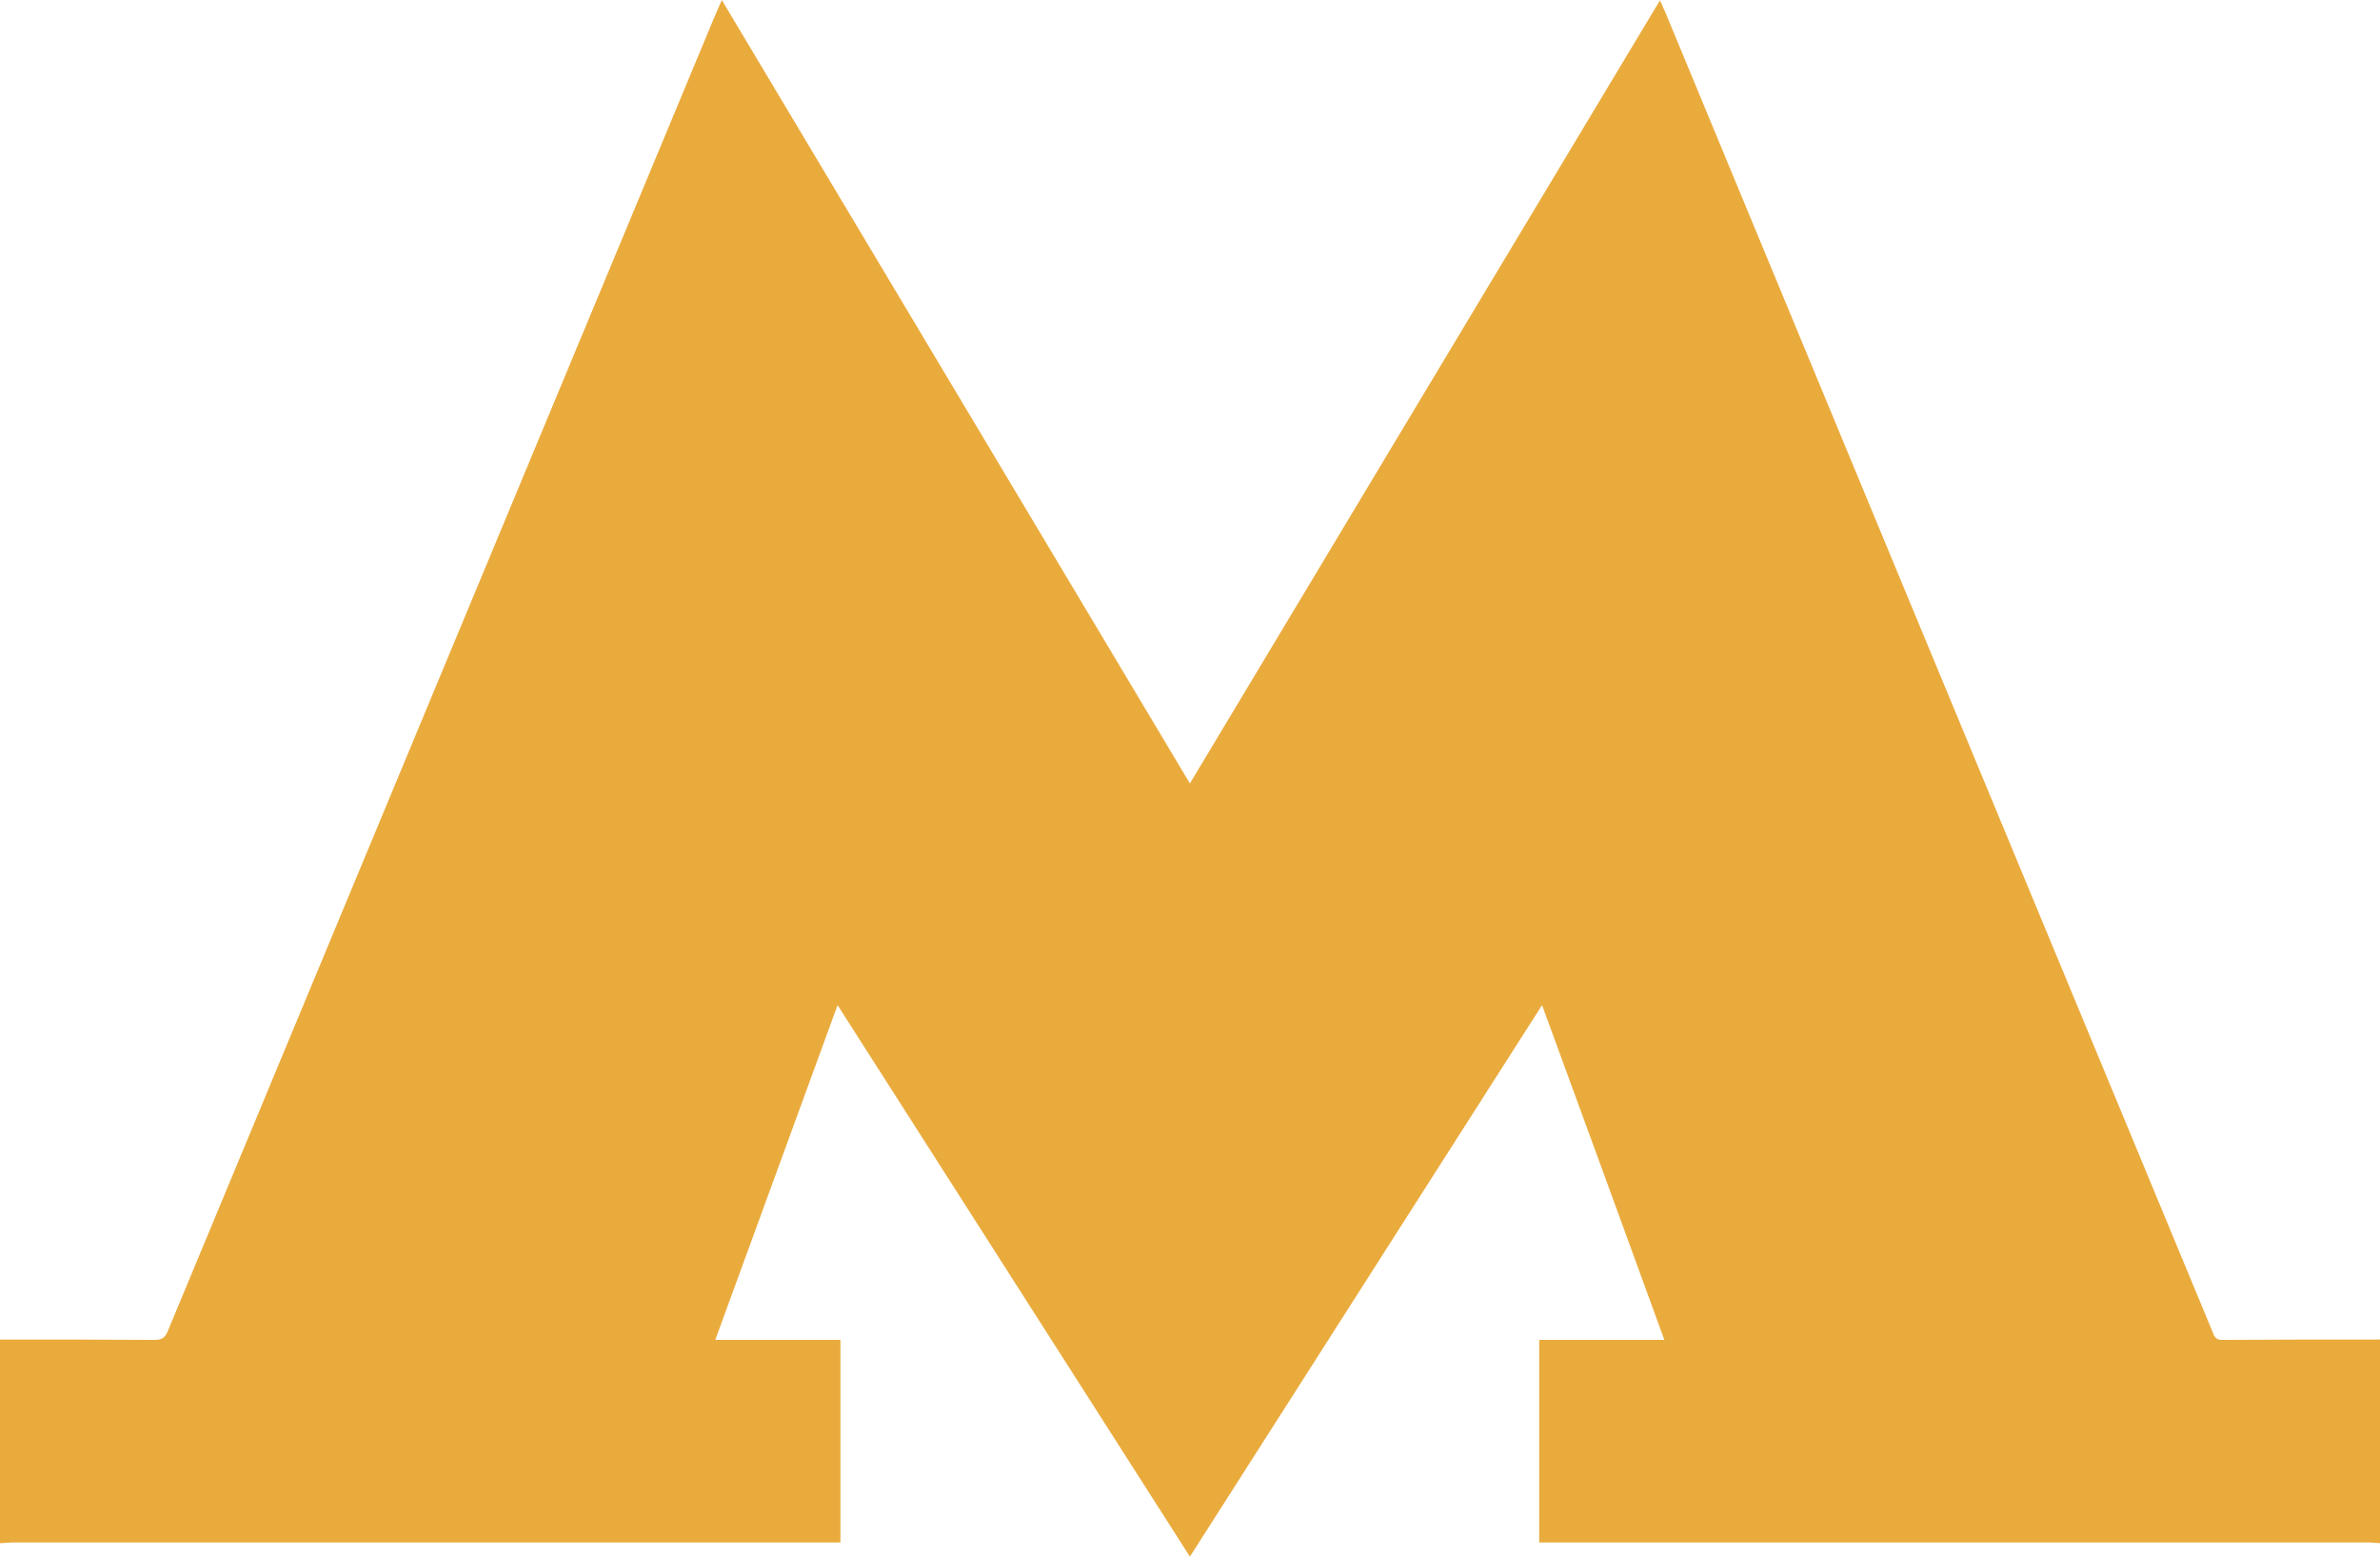 <?xml version="1.0" encoding="UTF-8"?> <svg xmlns="http://www.w3.org/2000/svg" width="26" height="17" viewBox="0 0 26 17" fill="none"> <path d="M0 16.853C0 16.113 0 15.37 0 14.629C0.563 14.629 1.123 14.629 1.686 14.633C1.767 14.633 1.802 14.612 1.832 14.539C3.816 9.768 5.801 4.998 7.787 0.228C7.818 0.157 7.848 0.087 7.885 0C9.593 2.858 11.291 5.698 12.999 8.556C14.715 5.698 16.419 2.858 18.134 0.004C18.158 0.058 18.176 0.097 18.192 0.133C19.892 4.236 21.595 8.338 23.297 12.439C23.589 13.143 23.88 13.844 24.172 14.548C24.19 14.593 24.203 14.633 24.274 14.633C24.848 14.629 25.425 14.629 26 14.629C26 15.37 26 16.113 26 16.853C25.953 16.851 25.907 16.845 25.858 16.845C22.892 16.845 19.927 16.845 16.962 16.845C16.915 16.845 16.868 16.845 16.815 16.845C16.815 16.103 16.815 15.372 16.815 14.633C17.27 14.633 17.719 14.633 18.182 14.633C17.738 13.413 17.297 12.207 16.846 10.977C15.558 12.994 14.283 14.991 12.999 17C11.713 14.987 10.438 12.992 9.15 10.977C8.701 12.207 8.26 13.413 7.814 14.633C8.277 14.633 8.726 14.633 9.181 14.633C9.181 15.372 9.181 16.103 9.181 16.845C9.128 16.845 9.081 16.845 9.034 16.845C6.069 16.845 3.104 16.845 0.138 16.845C0.093 16.847 0.047 16.851 0 16.853Z" fill="#EAAB3D"></path> </svg> 